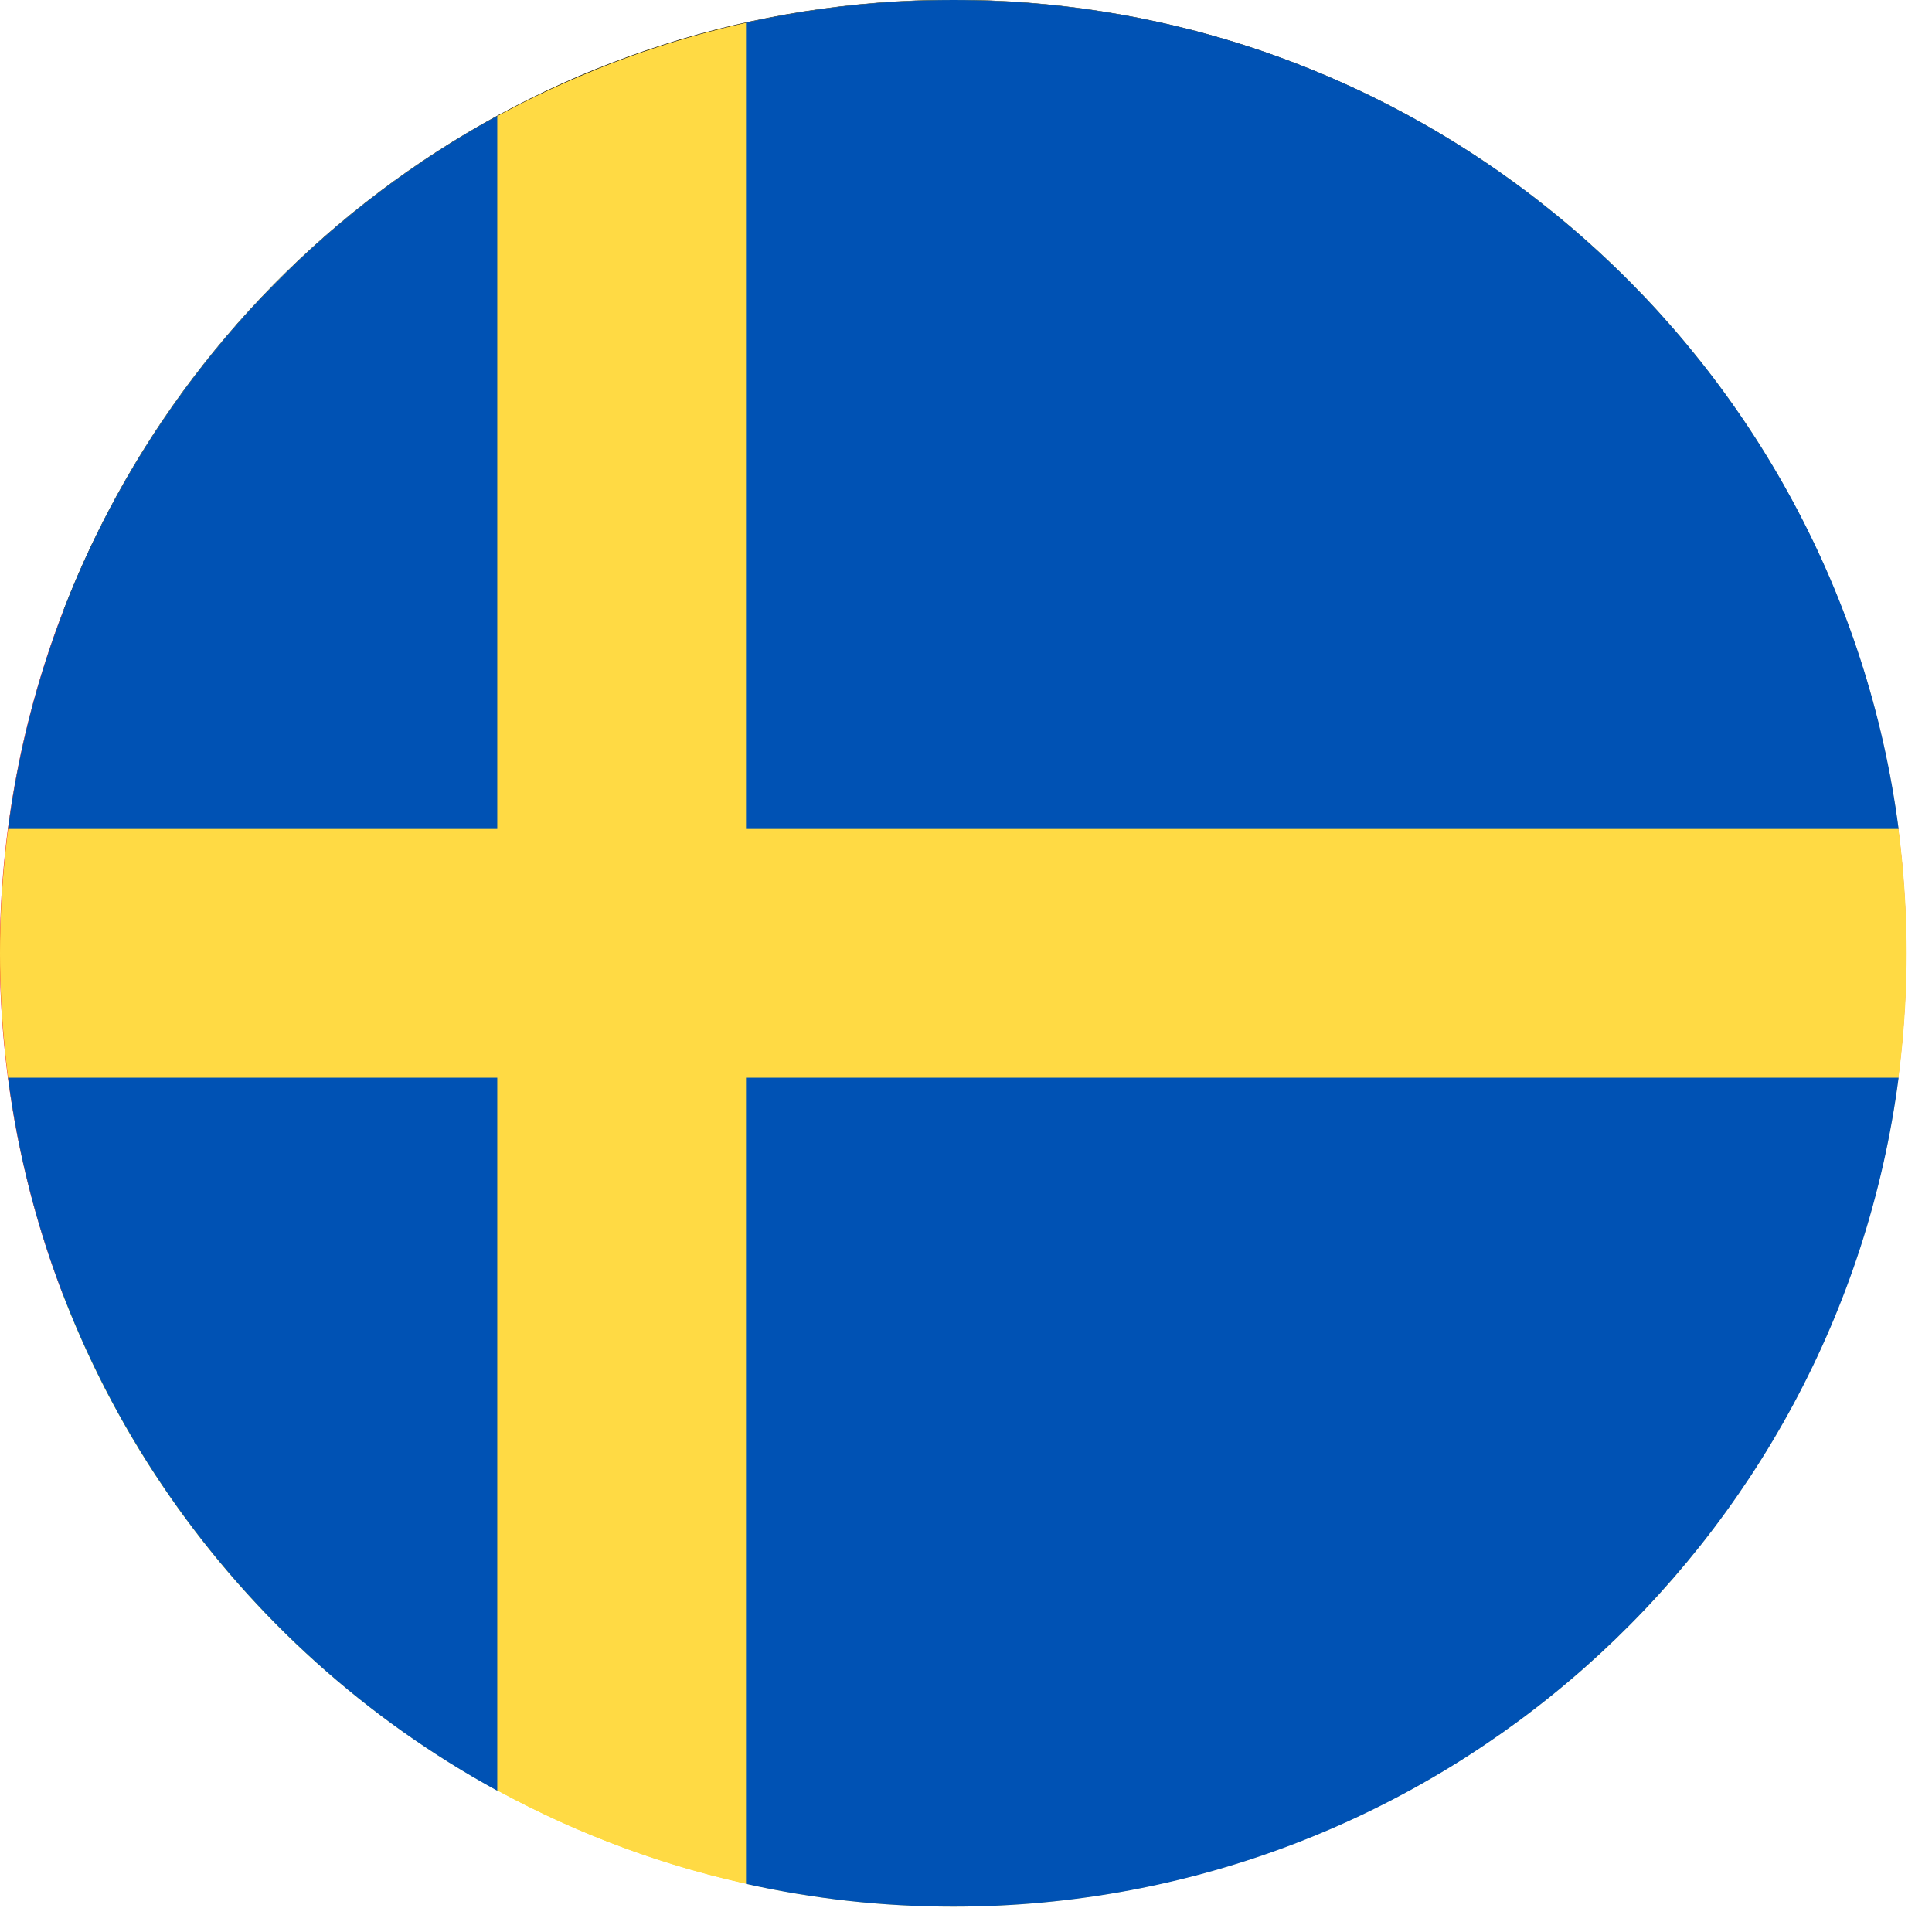 <svg xmlns="http://www.w3.org/2000/svg" xmlns:xlink="http://www.w3.org/1999/xlink" width="50" viewBox="0 0 37.5 37.5" height="50" preserveAspectRatio="xMidYMid meet"><defs><clipPath id="16e674e55f"><path d="M 0 0 L 37.008 0 L 37.008 37.008 L 0 37.008 Z M 0 0 " clip-rule="nonzero"></path></clipPath><clipPath id="cfafbfd16e"><path d="M 14 20 L 37 20 L 37 37.008 L 14 37.008 Z M 14 20 " clip-rule="nonzero"></path></clipPath></defs><path fill="#ed1d24" d="M 18.5 37 C 18.707 37 18.918 36.996 19.125 36.988 L 17.871 36.988 C 18.078 36.996 18.289 37 18.5 37 " fill-opacity="1" fill-rule="nonzero"></path><path fill="#ed1d24" d="M 1.234 11.836 C 0.438 13.902 -0.004 16.148 -0.004 18.5 C -0.004 20.844 0.434 23.086 1.23 25.152 L 35.766 25.152 C 36.562 23.086 37 20.844 37 18.5 C 37 16.148 36.562 13.902 35.762 11.836 L 1.234 11.836 " fill-opacity="1" fill-rule="nonzero"></path><path fill="#100f0d" d="M 18.5 -0.004 C 10.629 -0.004 3.91 4.91 1.234 11.836 L 35.762 11.836 C 33.086 4.91 26.367 -0.004 18.5 -0.004 " fill-opacity="1" fill-rule="nonzero"></path><path fill="#f7ed08" d="M 17.871 36.988 L 19.125 36.988 C 26.727 36.734 33.164 31.898 35.766 25.152 L 1.23 25.152 C 3.832 31.898 10.27 36.734 17.871 36.988 " fill-opacity="1" fill-rule="nonzero"></path><g clip-path="url(#16e674e55f)"><path fill="#ffda44" d="M 37.008 18.504 C 37.008 19.109 36.977 19.715 36.918 20.316 C 36.859 20.922 36.77 21.52 36.652 22.113 C 36.531 22.707 36.387 23.293 36.211 23.875 C 36.035 24.453 35.828 25.023 35.598 25.586 C 35.367 26.145 35.105 26.691 34.82 27.227 C 34.535 27.762 34.227 28.277 33.887 28.781 C 33.551 29.285 33.191 29.773 32.805 30.242 C 32.422 30.711 32.016 31.16 31.586 31.586 C 31.16 32.016 30.711 32.422 30.242 32.805 C 29.773 33.191 29.285 33.551 28.781 33.887 C 28.277 34.227 27.762 34.535 27.227 34.82 C 26.691 35.105 26.145 35.367 25.586 35.598 C 25.023 35.828 24.453 36.035 23.875 36.211 C 23.293 36.387 22.707 36.531 22.113 36.652 C 21.52 36.77 20.922 36.859 20.316 36.918 C 19.715 36.977 19.109 37.008 18.504 37.008 C 17.898 37.008 17.293 36.977 16.691 36.918 C 16.086 36.859 15.488 36.77 14.895 36.652 C 14.301 36.531 13.711 36.387 13.133 36.211 C 12.551 36.035 11.98 35.828 11.422 35.598 C 10.863 35.367 10.316 35.105 9.781 34.82 C 9.246 34.535 8.727 34.227 8.223 33.887 C 7.719 33.551 7.234 33.191 6.766 32.805 C 6.297 32.422 5.848 32.016 5.418 31.586 C 4.992 31.16 4.586 30.711 4.199 30.242 C 3.816 29.773 3.453 29.285 3.117 28.781 C 2.781 28.277 2.469 27.762 2.184 27.227 C 1.898 26.691 1.641 26.145 1.41 25.586 C 1.176 25.023 0.973 24.453 0.797 23.875 C 0.621 23.293 0.473 22.707 0.355 22.113 C 0.238 21.52 0.148 20.922 0.09 20.316 C 0.031 19.715 0 19.109 0 18.504 C 0 17.898 0.031 17.293 0.09 16.691 C 0.148 16.086 0.238 15.488 0.355 14.895 C 0.473 14.301 0.621 13.711 0.797 13.133 C 0.973 12.551 1.176 11.98 1.41 11.422 C 1.641 10.863 1.898 10.316 2.184 9.781 C 2.469 9.246 2.781 8.727 3.117 8.223 C 3.453 7.719 3.816 7.234 4.199 6.766 C 4.586 6.297 4.992 5.848 5.418 5.418 C 5.848 4.992 6.297 4.586 6.766 4.199 C 7.234 3.816 7.719 3.453 8.223 3.117 C 8.727 2.781 9.246 2.469 9.781 2.184 C 10.316 1.898 10.863 1.641 11.422 1.41 C 11.98 1.176 12.551 0.973 13.133 0.797 C 13.711 0.621 14.301 0.473 14.895 0.355 C 15.488 0.238 16.086 0.148 16.691 0.09 C 17.293 0.031 17.898 0 18.504 0 C 19.109 0 19.715 0.031 20.316 0.09 C 20.922 0.148 21.52 0.238 22.113 0.355 C 22.707 0.473 23.293 0.621 23.875 0.797 C 24.453 0.973 25.023 1.176 25.586 1.41 C 26.145 1.641 26.691 1.898 27.227 2.184 C 27.762 2.469 28.277 2.781 28.781 3.117 C 29.285 3.453 29.773 3.816 30.242 4.199 C 30.711 4.586 31.16 4.992 31.586 5.418 C 32.016 5.848 32.422 6.297 32.805 6.766 C 33.191 7.234 33.551 7.719 33.887 8.223 C 34.227 8.727 34.535 9.246 34.82 9.781 C 35.105 10.316 35.367 10.863 35.598 11.422 C 35.828 11.98 36.035 12.551 36.211 13.133 C 36.387 13.711 36.531 14.301 36.652 14.895 C 36.77 15.488 36.859 16.086 36.918 16.691 C 36.977 17.293 37.008 17.898 37.008 18.504 Z M 37.008 18.504 " fill-opacity="1" fill-rule="nonzero"></path></g><path fill="#0052b4" d="M 14.48 16.09 L 36.852 16.09 C 35.668 7.012 27.906 0 18.504 0 C 17.121 0 15.777 0.152 14.48 0.441 Z M 14.48 16.09 " fill-opacity="1" fill-rule="nonzero"></path><path fill="#0052b4" d="M 9.652 16.09 L 9.652 2.25 C 4.574 5.023 0.938 10.105 0.156 16.09 Z M 9.652 16.09 " fill-opacity="1" fill-rule="nonzero"></path><path fill="#0052b4" d="M 9.652 20.918 L 0.156 20.918 C 0.938 26.898 4.574 31.984 9.652 34.758 Z M 9.652 20.918 " fill-opacity="1" fill-rule="nonzero"></path><g clip-path="url(#cfafbfd16e)"><path fill="#0052b4" d="M 14.48 20.918 L 14.48 36.566 C 15.777 36.855 17.121 37.008 18.504 37.008 C 27.906 37.008 35.668 29.996 36.852 20.918 Z M 14.48 20.918 " fill-opacity="1" fill-rule="nonzero"></path></g></svg>